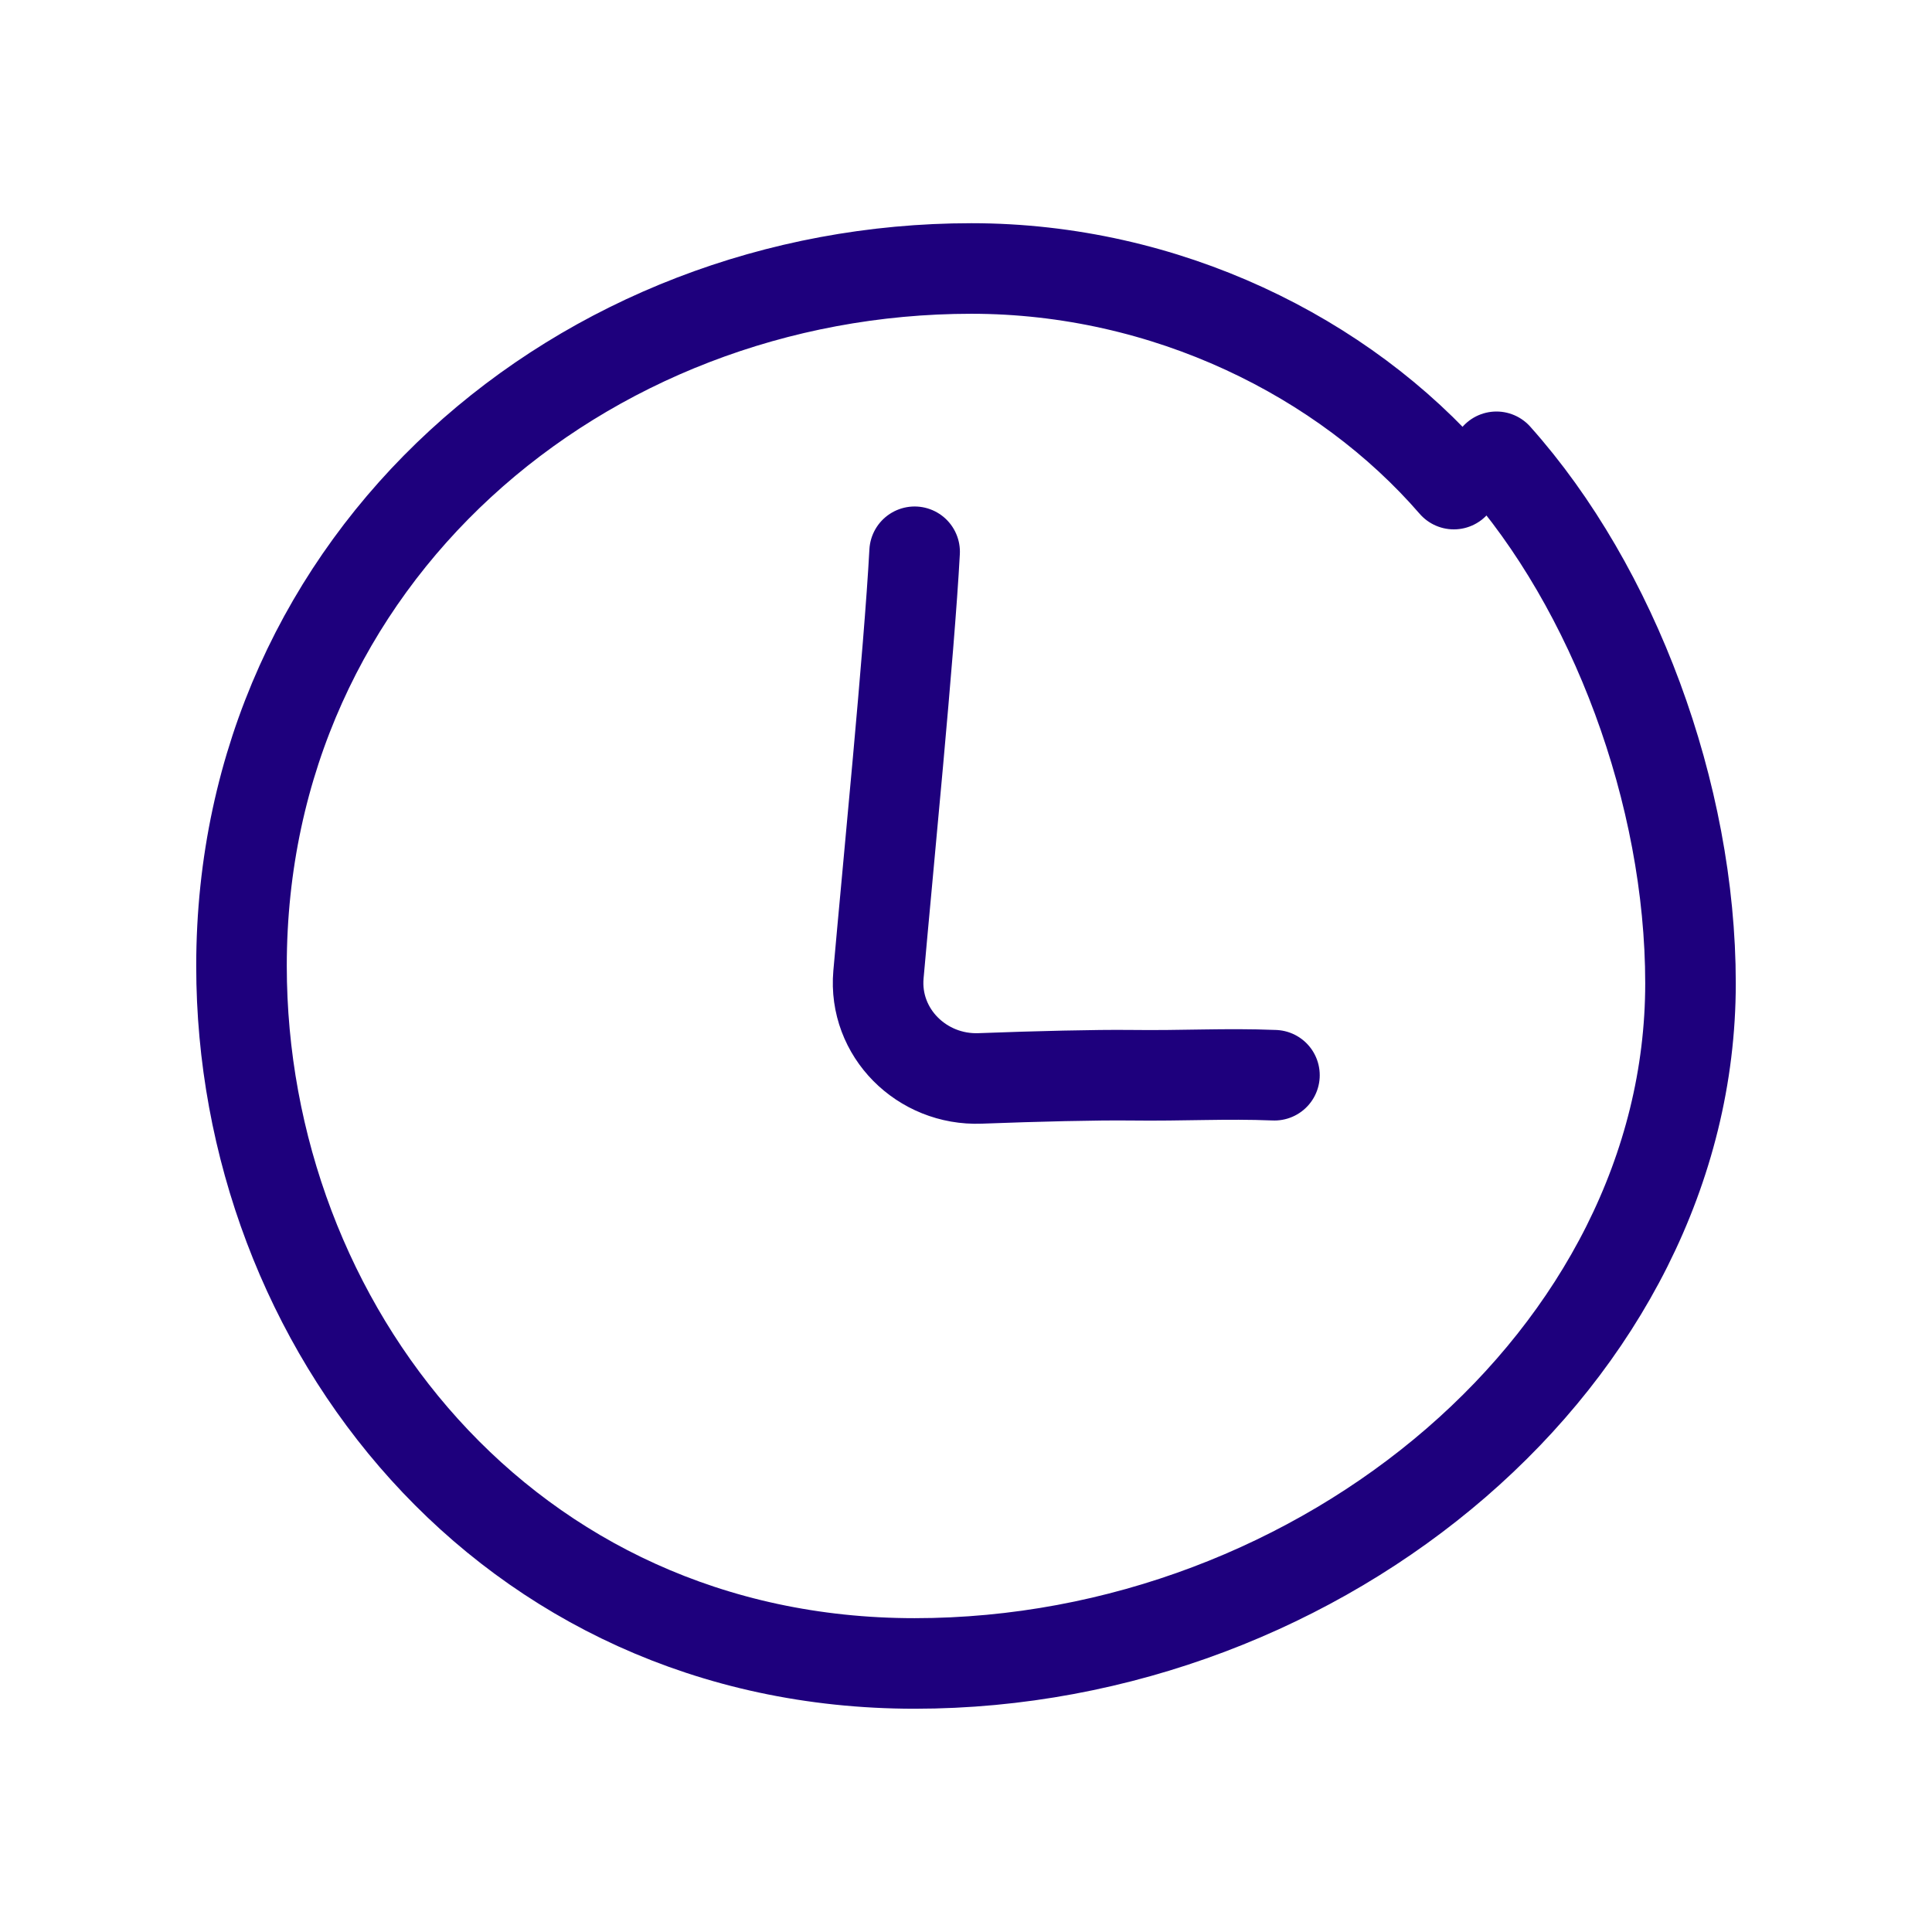 <svg width="32" height="32" viewBox="0 0 32 32" fill="none" xmlns="http://www.w3.org/2000/svg">
<path d="M24.08 8.018C22.255 5.91 19.313 4.447 16.09 4.447C9.642 4.447 4 9.22 4 15.999C4 21.955 8.37 27.552 15.149 27.552C21.929 27.552 28 22.447 28 16.287C28 13.146 26.726 9.737 24.786 7.566M15.149 9.139C15.06 10.803 14.701 14.428 14.55 16.143C14.466 17.105 15.269 17.899 16.234 17.862C17.178 17.826 18.175 17.803 18.705 17.809C19.635 17.821 20.282 17.776 21.109 17.809" stroke="#1E007D" stroke-width="1.5" stroke-linecap="round"/>
</svg>
